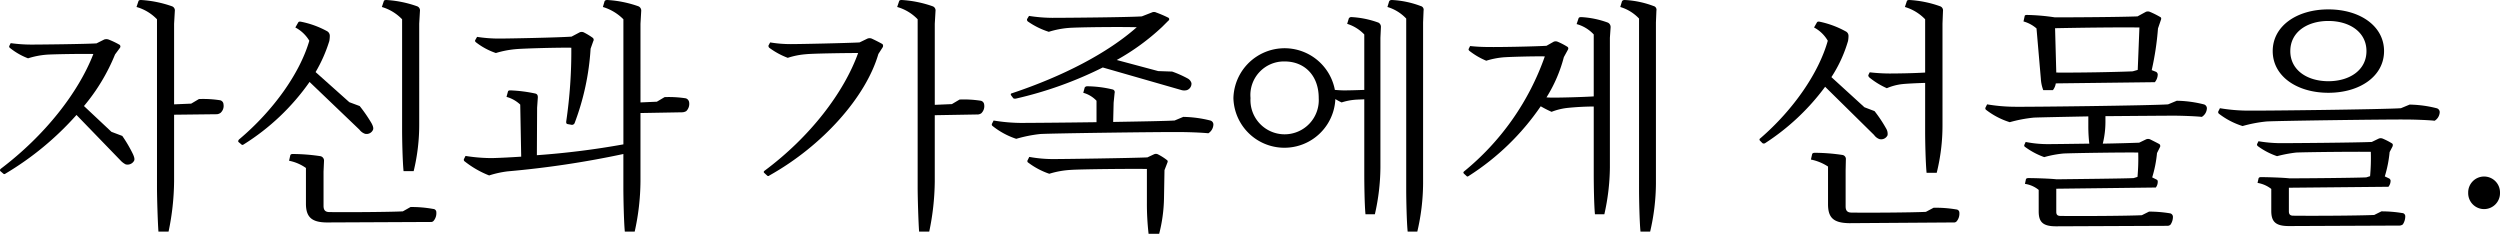 <svg xmlns="http://www.w3.org/2000/svg" viewBox="0 0 282.693 26.435"><title>アセット 7</title><g id="レイヤー_2" data-name="レイヤー 2"><g id="レイヤー_1-2" data-name="レイヤー 1"><path d="M13.828,15.37a15.233,15.233,0,0,1,1.199,2.044c.163.354.218.6.136.763a.845.845,0,0,1-.954.409,2.091,2.091,0,0,1-.6-.464l-4.96-5.123A33.946,33.946,0,0,1,.637,19.621c-.109.082-.19.082-.245.027l-.354-.3c-.055-.082-.055-.136.027-.245,5.015-3.788,8.803-8.639,10.492-12.999-1.499-.027-4.633.027-5.314.081A9.316,9.316,0,0,0,3.172,6.595,7.549,7.549,0,0,1,1.128,5.423a.194.194,0,0,1-.082-.218L1.21,4.878A17.084,17.084,0,0,0,3.526,5.041c1.008,0,6.104-.054,7.385-.136l.872-.437a.765.765,0,0,1,.49,0,8.948,8.948,0,0,1,1.254.6.253.253,0,0,1,.027.354l-.545.736A21.862,21.862,0,0,1,9.495,11.99l3.106,2.916Zm8.666-4.17a12.453,12.453,0,0,1,2.398.137.492.492,0,0,1,.381.463,1.048,1.048,0,0,1-.327.954.788.788,0,0,1-.518.163l-4.742.055v7.521a28.724,28.724,0,0,1-.626,5.696H17.916c-.082-1.145-.164-3.815-.164-5.015V2.18A5.156,5.156,0,0,0,15.436.79l.218-.654C15.681.055,15.735,0,15.953,0a12.781,12.781,0,0,1,3.488.708.494.494,0,0,1,.327.545l-.082,1.444V11.8l1.935-.082Z"/><path d="M35.004,9.266a25.761,25.761,0,0,1-7.44,7.059c-.109.081-.218.081-.272,0l-.327-.272c-.055-.082-.027-.164.054-.273,3.924-3.297,6.895-7.521,7.958-11.173a4.018,4.018,0,0,0-1.581-1.499l.327-.572c.055-.082.136-.109.3-.082a10.273,10.273,0,0,1,2.943,1.063.599.599,0,0,1,.327.545,3.403,3.403,0,0,1-.054.572,16.525,16.525,0,0,1-1.553,3.516l3.815,3.406,1.172.436a16.725,16.725,0,0,1,1.335,1.936c.191.354.245.6.164.763a.79.79,0,0,1-.899.437,1.331,1.331,0,0,1-.627-.464ZM46.423,23.409a13.647,13.647,0,0,1,2.562.218.367.367,0,0,1,.354.382,1.337,1.337,0,0,1-.3.954.368.368,0,0,1-.327.136l-11.719.055c-1.771,0-2.398-.627-2.398-2.125V18.994a4.943,4.943,0,0,0-1.908-.817l.136-.6c.027-.108.109-.163.272-.163a21.47,21.47,0,0,1,3.134.245.509.509,0,0,1,.409.545L36.585,19.403v3.87c0,.49.191.708.682.708,1.744.027,6.704,0,8.285-.081Zm-.954-21.229A5.206,5.206,0,0,0,43.18.79L43.398.136c.027-.081.082-.136.3-.136a12.587,12.587,0,0,1,3.461.708.494.494,0,0,1,.327.545l-.082,1.418V13.953a22.221,22.221,0,0,1-.627,5.396H45.633c-.109-1.09-.164-3.461-.164-4.715Z"/><path d="M75.149,10.982a12.542,12.542,0,0,1,2.398.136.55.55,0,0,1,.381.464,1.141,1.141,0,0,1-.327.981.976.976,0,0,1-.518.136l-4.66.082v7.712a26.829,26.829,0,0,1-.654,5.696H70.653c-.109-1.145-.164-3.815-.164-5.015V17.414a107.258,107.258,0,0,1-13.081,1.962,11.14,11.14,0,0,0-2.098.463,10.814,10.814,0,0,1-2.752-1.58.219.219,0,0,1-.082-.3l.164-.327a19.06,19.06,0,0,0,3.025.245c.927-.027,2.044-.081,3.271-.163l-.109-5.887a3.68,3.68,0,0,0-1.553-.872l.164-.6c.027-.082.082-.136.272-.136a16.363,16.363,0,0,1,2.807.354c.245.055.3.219.3.437l-.082,1.172-.027,5.368a91.644,91.644,0,0,0,9.784-1.226V2.18A5.473,5.473,0,0,0,68.173.79l.191-.654C68.418.055,68.473,0,68.691,0a12.785,12.785,0,0,1,3.488.708.525.525,0,0,1,.327.545l-.082,1.444V11.582l1.853-.082ZM64.194,14.034c-.136-.026-.19-.108-.163-.326a54.913,54.913,0,0,0,.572-8.312c-1.554-.027-5.451.082-6.295.164a10.824,10.824,0,0,0-2.235.436A7.63,7.63,0,0,1,53.838,4.796c-.109-.081-.136-.163-.109-.245l.218-.382a15.824,15.824,0,0,0,2.535.191c1.062,0,6.595-.109,8.148-.219l.926-.49a.6.6,0,0,1,.436,0,7.544,7.544,0,0,1,1.036.627.289.289,0,0,1,.055.382l-.3.845a28.604,28.604,0,0,1-1.799,8.394.329.329,0,0,1-.327.218Z"/><path d="M98.099,4.36a.675.675,0,0,1,.463,0c.3.136.954.463,1.226.627a.322.322,0,0,1,.027.354l-.491.764c-1.417,4.878-6.322,10.383-12.318,13.734a.174.174,0,0,1-.245.027l-.327-.3c-.082-.081-.109-.136,0-.245,5.178-3.843,8.993-8.856,10.601-13.326-1.581,0-5.15.055-5.914.137A8.787,8.787,0,0,0,89.078,6.54a8.605,8.605,0,0,1-2.099-1.145.301.301,0,0,1-.082-.245l.19-.354a14.006,14.006,0,0,0,2.344.191c1.036,0,6.268-.109,7.767-.191Zm10.41,6.895a12.454,12.454,0,0,1,2.398.137.487.487,0,0,1,.381.436,1.107,1.107,0,0,1-.327.981.78.78,0,0,1-.518.136l-4.742.082v7.467a28.724,28.724,0,0,1-.626,5.696h-1.145c-.082-1.145-.164-3.815-.164-5.015V2.18A5.156,5.156,0,0,0,101.451.79l.218-.654c.027-.081.082-.136.3-.136a12.781,12.781,0,0,1,3.488.708.494.494,0,0,1,.327.545l-.082,1.444v9.157l1.935-.082Z"/><path d="M133.801,13.217a13.364,13.364,0,0,1,3.052.409.466.466,0,0,1,.354.436,1.213,1.213,0,0,1-.572,1.009c-.736-.082-2.344-.137-3.161-.137-1.908-.027-14.39.137-15.834.219a15.437,15.437,0,0,0-2.725.545,8.633,8.633,0,0,1-2.67-1.444.207.207,0,0,1-.082-.245l.191-.382a19.544,19.544,0,0,0,3.025.272c.817,0,4.715-.027,8.612-.082V11.392a3.245,3.245,0,0,0-1.499-.899l.164-.6a.344.344,0,0,1,.3-.137,12.802,12.802,0,0,1,2.834.354.313.313,0,0,1,.246.409l-.109,1.09-.054,2.18c3.216-.055,6.159-.108,6.949-.163Zm-19.458-2.425c-.082-.109-.054-.219.082-.246,5.805-1.935,10.819-4.551,14.116-7.467-2.234-.055-6.731,0-7.739.082a10.235,10.235,0,0,0-2.208.436,8.737,8.737,0,0,1-2.371-1.172.261.261,0,0,1-.082-.272l.218-.354a17.591,17.591,0,0,0,2.616.218c1.335,0,8.421-.055,10.138-.164L130.231,1.417a.575.575,0,0,1,.518,0,12.809,12.809,0,0,1,1.335.572.196.196,0,0,1,.027.354l-.709.708a25.824,25.824,0,0,1-5.124,3.733l4.688,1.254,1.581.055a12.203,12.203,0,0,1,1.771.79.864.864,0,0,1,.409.518.773.773,0,0,1-.518.791,1.185,1.185,0,0,1-.681-.027L124.699,7.63a43.611,43.611,0,0,1-9.811,3.516.452.452,0,0,1-.3-.027Zm16.161,6.649a.525.525,0,0,1,.409,0,6.154,6.154,0,0,1,1.036.653c.109.082.109.164.055.3l-.327.846-.055,3.188a17.329,17.329,0,0,1-.545,4.006h-1.199a29.899,29.899,0,0,1-.19-3.543V19.104c-2.071-.027-7.495.027-8.639.109a10.079,10.079,0,0,0-2.398.436,8.493,8.493,0,0,1-2.371-1.254.195.195,0,0,1-.082-.272l.191-.381a14.952,14.952,0,0,0,2.644.245c1.335,0,8.912-.109,10.71-.19Z"/><path d="M152.525,2.071a.339.339,0,0,1,.327-.137,10.465,10.465,0,0,1,3.025.627.535.535,0,0,1,.272.518l-.055,1.199V18.94a24.37,24.37,0,0,1-.627,5.286h-1.062c-.109-1.09-.136-3.488-.136-4.633V11.228c-.436.027-.845.027-1.09.055a6.697,6.697,0,0,0-1.472.3,5.872,5.872,0,0,1-.708-.382,5.768,5.768,0,0,1-11.528-.108,5.788,5.788,0,0,1,11.473-.927c.327.027.709.055,1.063.055.545,0,1.444-.027,2.262-.055V3.896a4.54,4.54,0,0,0-1.935-1.199Zm-3.407,9.021c0-2.616-1.663-4.143-3.843-4.143a3.797,3.797,0,0,0-3.87,4.143,3.863,3.863,0,1,0,7.712,0ZM157.076.163c.055-.108.136-.163.327-.163a10.725,10.725,0,0,1,3.243.681.431.431,0,0,1,.327.519l-.054,1.335V20.766a24.399,24.399,0,0,1-.654,5.424h-1.09c-.109-1.063-.164-3.598-.164-4.77V2.099A4.797,4.797,0,0,0,156.886.79Z"/><path d="M178.499,2.071c.027-.082.109-.137.3-.137a10.269,10.269,0,0,1,3.025.627.555.555,0,0,1,.3.518l-.082,1.199V18.94a24.803,24.803,0,0,1-.627,5.286h-1.063c-.109-1.117-.136-3.488-.136-4.633V12.045a30.056,30.056,0,0,0-3.025.164,7.124,7.124,0,0,0-1.744.436,12.683,12.683,0,0,1-1.227-.627,28.176,28.176,0,0,1-8.094,7.849c-.109.082-.191.109-.245.082l-.327-.3c-.082-.082-.109-.136-.027-.245A29.282,29.282,0,0,0,174.684,6.377c-1.281-.027-4.115.055-4.714.108a9.138,9.138,0,0,0-1.908.382A8.153,8.153,0,0,1,166.154,5.75c-.109-.109-.109-.163-.055-.272l.136-.272a19.577,19.577,0,0,0,2.153.108c.899.027,5.178-.054,6.486-.136l.817-.463a.599.599,0,0,1,.436,0,7.546,7.546,0,0,1,1.145.599.244.244,0,0,1,.027.3l-.463.846a16.311,16.311,0,0,1-1.962,4.551c.3.027.6.027.899.027.899,0,3.08-.055,4.442-.137V3.896a4.112,4.112,0,0,0-1.935-1.172Zm4.905-1.908C183.459.055,183.541,0,183.732,0a10.725,10.725,0,0,1,3.243.681.431.431,0,0,1,.327.519l-.054,1.335V20.766a24.399,24.399,0,0,1-.654,5.424H185.503c-.109-1.063-.164-3.598-.164-4.77V2.099A4.797,4.797,0,0,0,183.214.79Z"/><path d="M206.381,9.811a25.929,25.929,0,0,1-6.786,6.377.29.29,0,0,1-.3,0l-.299-.3a.161.161,0,0,1,.054-.245c3.788-3.271,6.623-7.439,7.631-11.037a3.933,3.933,0,0,0-1.554-1.499l.327-.572c.055-.082.136-.109.3-.082A10.566,10.566,0,0,1,208.697,3.543a.56.56,0,0,1,.327.518,3.133,3.133,0,0,1-.054.572,15.218,15.218,0,0,1-1.88,4.088l3.733,3.406,1.145.437a15.145,15.145,0,0,1,1.308,1.962,1.148,1.148,0,0,1,.164.763.793.793,0,0,1-.927.437,1.285,1.285,0,0,1-.599-.464Zm12.263,13.681a13.891,13.891,0,0,1,2.562.19.367.367,0,0,1,.354.382,1.337,1.337,0,0,1-.3.954.39.39,0,0,1-.354.136l-11.8.082c-1.799-.027-2.398-.627-2.398-2.153v-4.251a5.505,5.505,0,0,0-1.935-.79l.136-.6c.027-.109.136-.164.3-.164a21.595,21.595,0,0,1,3.134.245.466.466,0,0,1,.382.519l-.027,1.226v4.061c0,.491.19.709.681.709,1.771.027,6.759,0,8.394-.082ZM217.69,9.374c-.927.027-2.071.082-2.589.137a6.154,6.154,0,0,0-1.744.463A8.804,8.804,0,0,1,211.368,8.748c-.082-.109-.136-.164-.082-.3l.136-.272a20.252,20.252,0,0,0,2.235.136c.845,0,2.698-.027,4.033-.108V2.18A5.206,5.206,0,0,0,215.401.79l.218-.654c.027-.081.082-.136.3-.136A12.38,12.38,0,0,1,219.38.708a.494.494,0,0,1,.327.545l-.055,1.418V14.144a22.159,22.159,0,0,1-.654,5.396h-1.145c-.109-1.091-.164-3.462-.164-4.715Z"/><path d="M246.144,11.392a13.315,13.315,0,0,1,3.052.408.466.466,0,0,1,.354.437,1.2,1.2,0,0,1-.572.98c-.736-.081-2.344-.136-3.161-.136-.927,0-4.306.027-7.74.055v.681a10.364,10.364,0,0,1-.3,2.426c1.771-.027,3.379-.082,4.115-.109l.791-.381a.595.595,0,0,1,.436,0c.272.136.817.408,1.063.545a.282.282,0,0,1,.054.354l-.327.654a13.684,13.684,0,0,1-.545,2.753l.491.245a.224.224,0,0,1,.136.218,1.062,1.062,0,0,1-.218.682l-11.255.136V23.954c0,.327.136.464.491.464,2.18.027,7.521,0,9.184-.082l.818-.409a14.504,14.504,0,0,1,2.344.191.404.404,0,0,1,.354.381,1.557,1.557,0,0,1-.272.899.487.487,0,0,1-.354.137l-12.591.055c-1.499,0-1.962-.491-1.962-1.689V21.475a3.149,3.149,0,0,0-1.554-.682l.109-.518c.027-.082.109-.137.272-.137.736,0,2.507.055,3.188.137,2.071-.027,7.658-.082,8.721-.137l.436-.136a23.423,23.423,0,0,0,.082-2.753c-1.771-.027-7.276.055-8.448.109a12.046,12.046,0,0,0-2.18.409A8.46,8.46,0,0,1,229.002,16.624a.195.195,0,0,1-.082-.273l.136-.299a12.721,12.721,0,0,0,2.453.245c.709,0,2.671-.027,4.742-.055a17.653,17.653,0,0,1-.109-2.017V13.162c-2.943.055-5.532.109-6.159.137a15.552,15.552,0,0,0-2.725.518,8.544,8.544,0,0,1-2.67-1.39.219.219,0,0,1-.082-.245l.191-.382a19.423,19.423,0,0,0,3.025.272c1.663.027,15.534-.136,17.441-.272ZM230.283,3.216a3.764,3.764,0,0,0-1.472-.791l.137-.626c.027-.082.109-.109.272-.109a23.829,23.829,0,0,1,3.134.272c2.235,0,7.113-.027,9.348-.109l.954-.518a.599.599,0,0,1,.436,0,9.942,9.942,0,0,1,1.199.6c.109.055.109.19.055.327l-.327.954a32.349,32.349,0,0,1-.709,4.714l.49.191a.369.369,0,0,1,.191.3,1.437,1.437,0,0,1-.327.872L232.463,9.429a1.634,1.634,0,0,1-.327.764H231.046a4.253,4.253,0,0,1-.272-1.281Zm11.637-.109c-2.97-.027-6.622.027-9.538.082l.136,5.015c2.453.026,6.677-.055,8.639-.137l.572-.163Z"/><path d="M272.471,11.827a13.306,13.306,0,0,1,3.052.409.465.465,0,0,1,.354.436,1.202,1.202,0,0,1-.572.981c-.736-.082-2.344-.137-3.162-.137-1.907-.027-14.389.137-15.834.218a15.465,15.465,0,0,0-2.725.519,8.525,8.525,0,0,1-2.67-1.391.232.232,0,0,1-.082-.245l.191-.381a19.544,19.544,0,0,0,3.025.272c1.663.027,15.534-.137,17.441-.272Zm-3.188,12.073a14.513,14.513,0,0,1,2.344.19.36.36,0,0,1,.354.354,1.673,1.673,0,0,1-.272.926.642.642,0,0,1-.354.137l-12.536.055c-1.499,0-1.989-.491-1.989-1.717V21.365a3.404,3.404,0,0,0-1.553-.681l.109-.491c.027-.108.109-.163.272-.163.763,0,2.507.055,3.216.136,2.017,0,7.63-.054,8.693-.108l.436-.137a23.236,23.236,0,0,0,.082-2.752c-1.771-.027-7.276.027-8.448.081a15.532,15.532,0,0,0-2.153.409,7.994,7.994,0,0,1-2.153-1.117c-.136-.109-.136-.191-.082-.3l.136-.272a15.242,15.242,0,0,0,2.453.218c1.444,0,8.584-.055,10.356-.136l.79-.382a.599.599,0,0,1,.436,0,7.792,7.792,0,0,1,1.063.545c.109.082.109.19.055.354l-.327.627a13.707,13.707,0,0,1-.545,2.752l.518.245c.082.082.136.137.136.245a1.058,1.058,0,0,1-.245.682l-11.255.109v2.671c0,.354.164.49.491.49,2.153.027,7.467,0,9.157-.082ZM256.992,5.777c0-2.834,2.725-4.715,6.295-4.715,3.57,0,6.295,1.881,6.295,4.715s-2.725,4.715-6.295,4.715C259.717,10.492,256.992,8.611,256.992,5.777Zm1.989,0c0,2.152,1.908,3.406,4.306,3.406,2.398,0,4.306-1.254,4.306-3.406,0-2.153-1.908-3.406-4.306-3.406C260.889,2.371,258.982,3.624,258.982,5.777Z"/><path d="M279.096,21.802a1.799,1.799,0,1,1,3.597,0,1.799,1.799,0,1,1-3.597,0Z"/></g></g></svg>